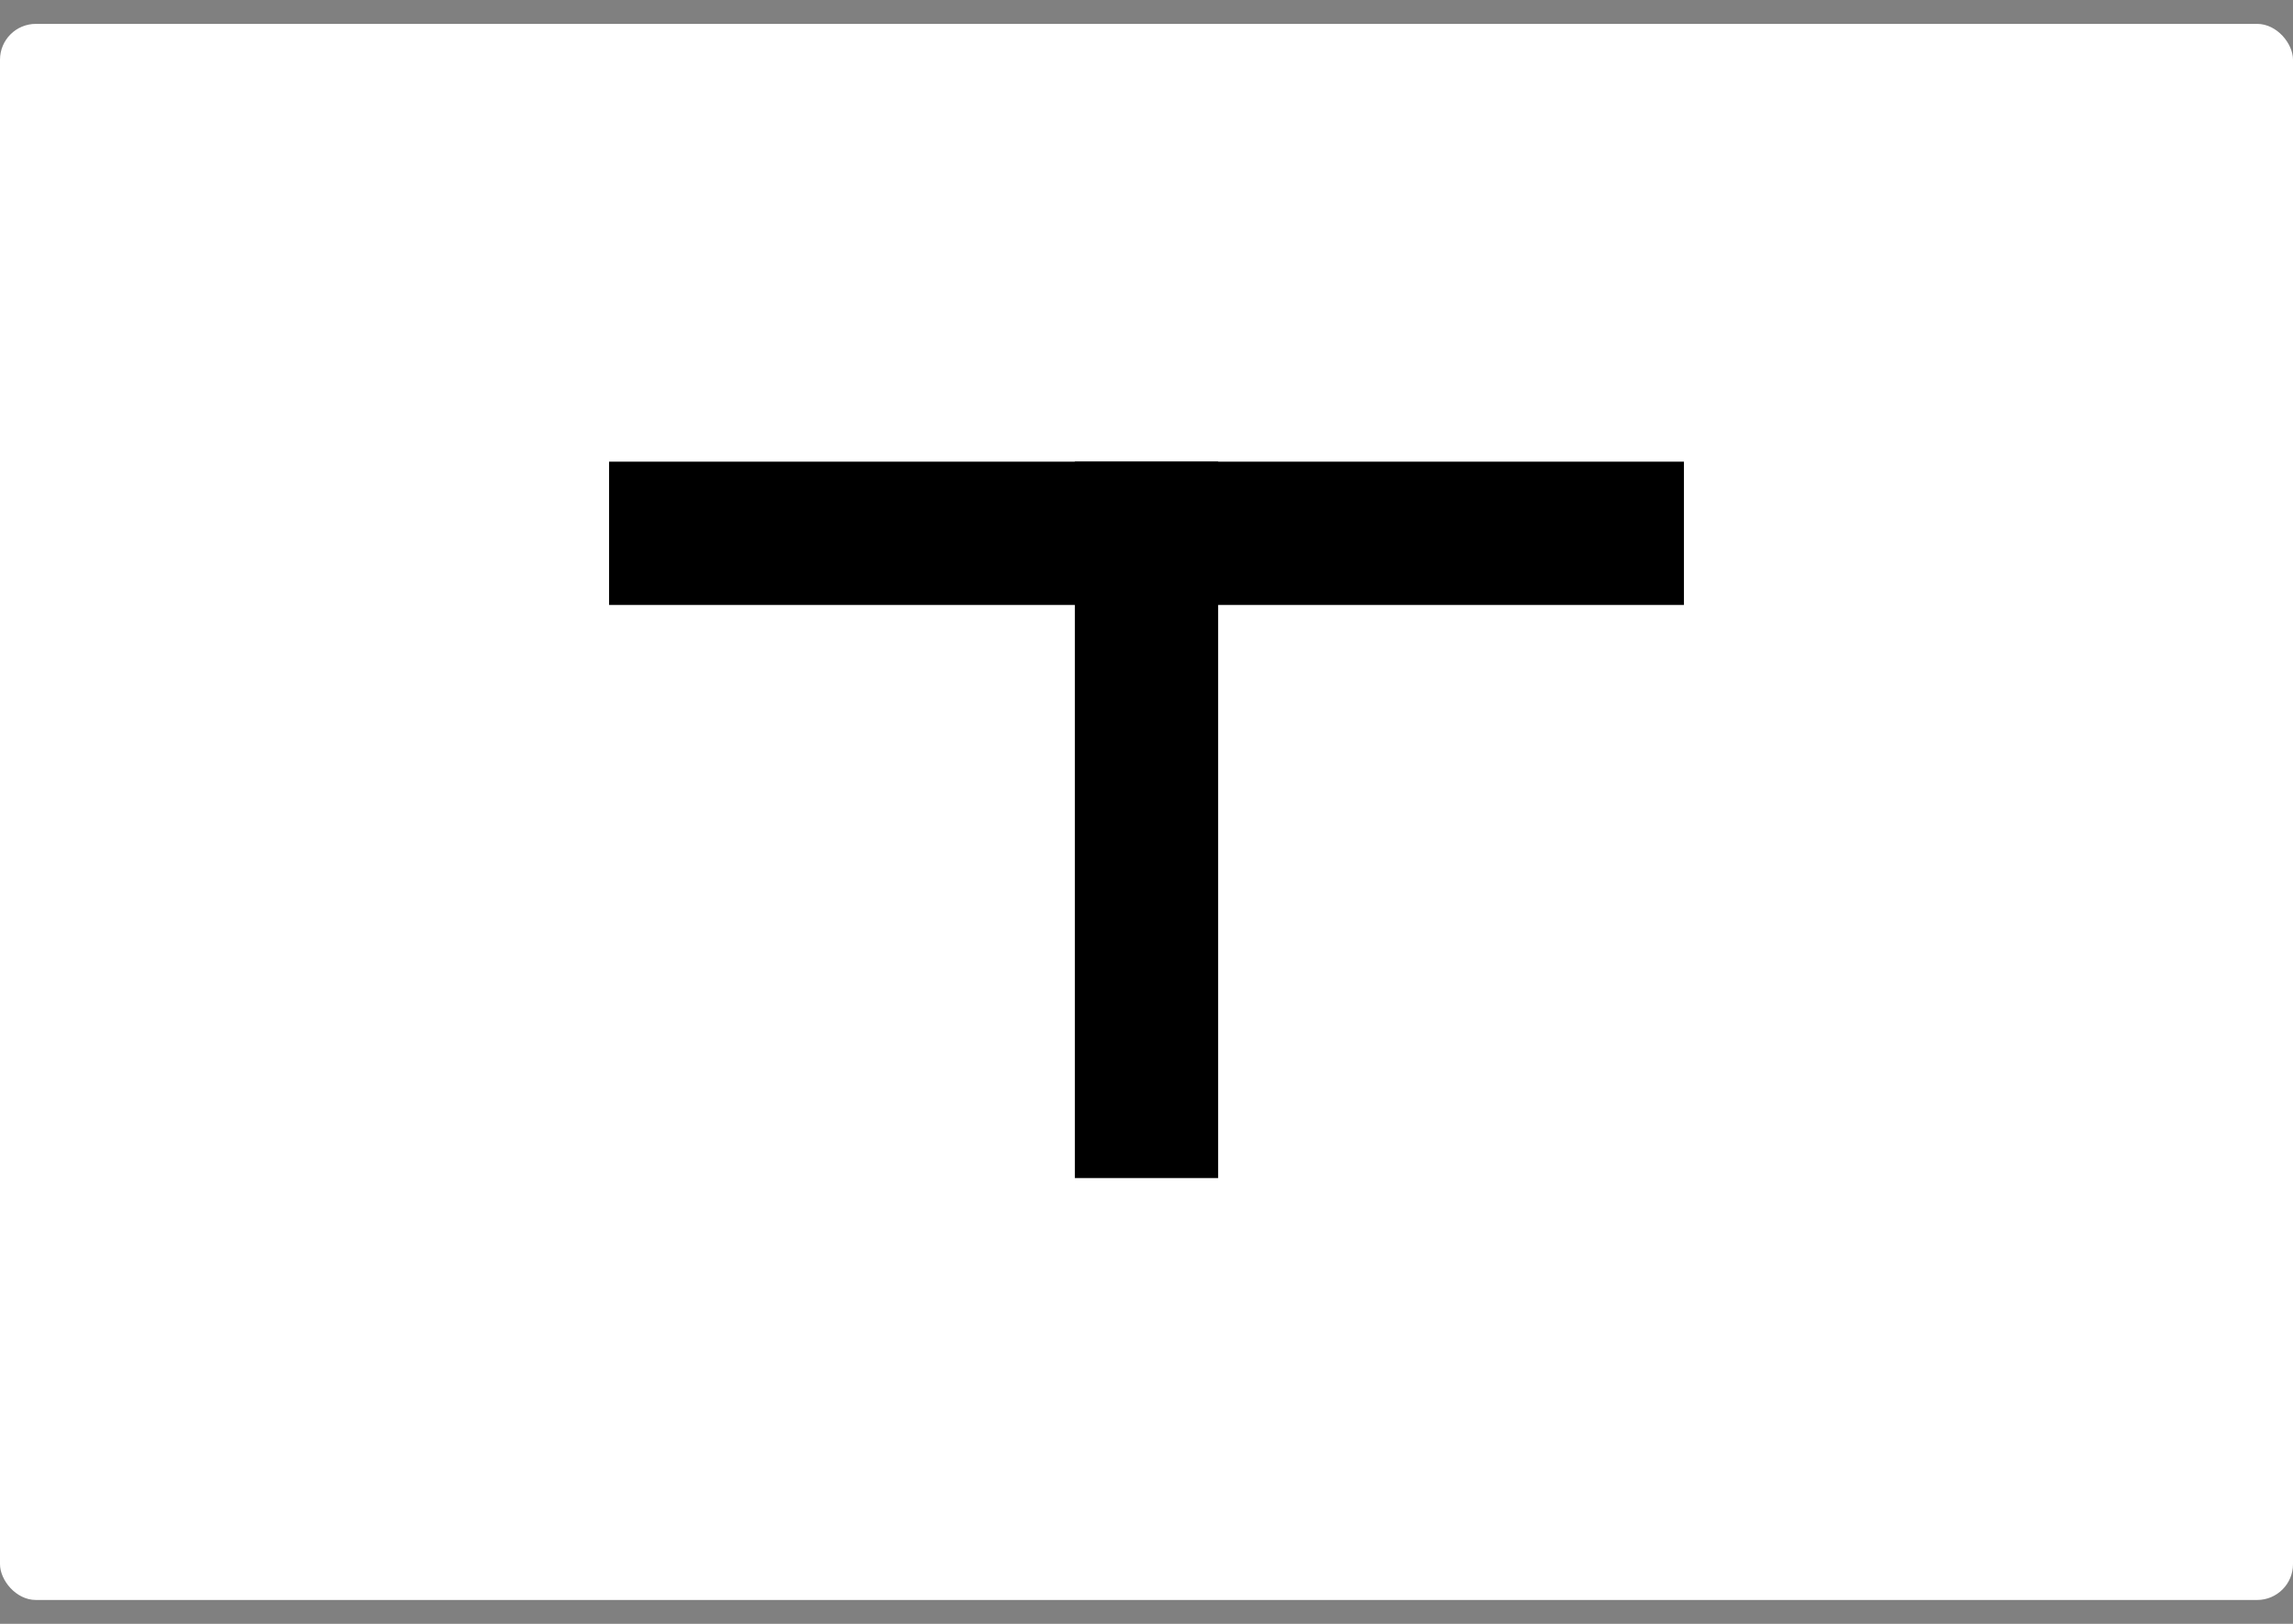 <svg width="48" height="34" viewBox="0 0 48 34" fill="none" xmlns="http://www.w3.org/2000/svg">
<rect x="0" y="0" width="48" height="34" fill="#808080" stroke="none"/>
<rect y="0.5" width="48" height="33" rx="0.75" fill="white"/>
<rect x="12.75" y="9.666" width="22.5" height="3" fill="black"/>
<rect x="25.5" y="9.666" width="15" height="3" transform="rotate(90 25.5 9.666)" fill="black"/>
</svg>
